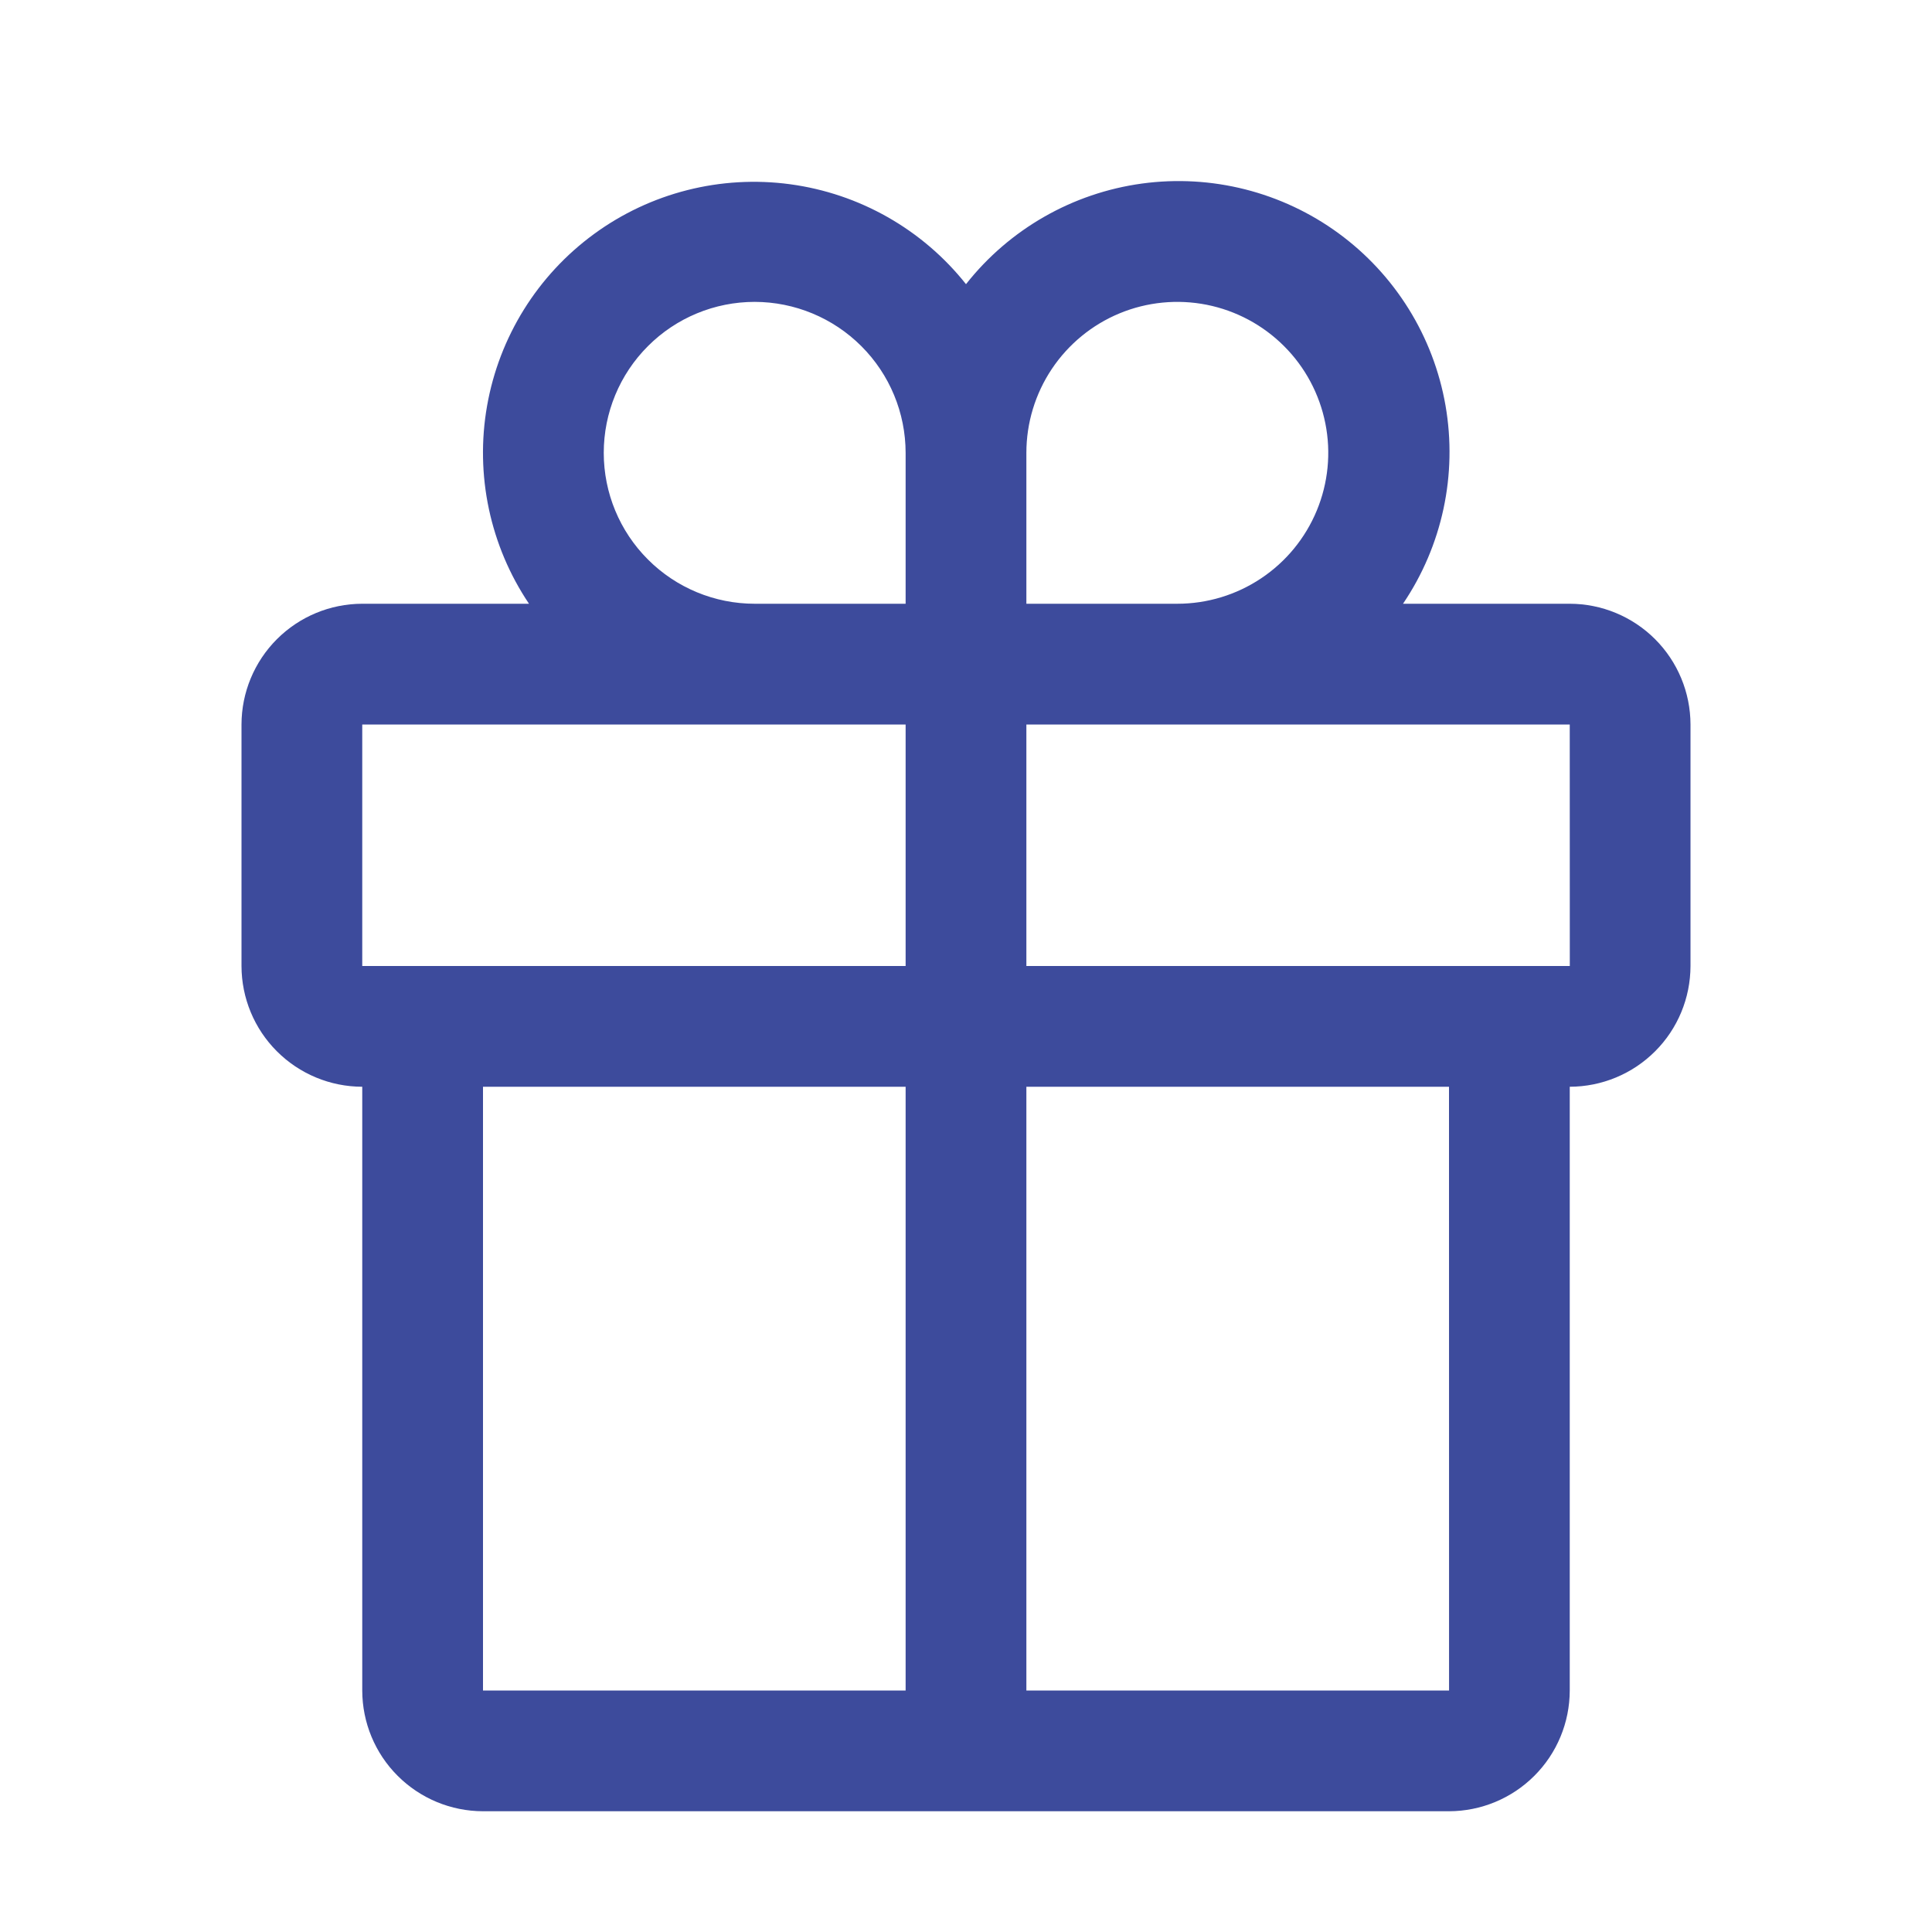 <svg xmlns="http://www.w3.org/2000/svg" width="36" height="36" viewBox="0 0 36 36" fill="none"><g clip-path="url(#clip0_841_857)"><path d="M29.25 11.25H26.143C26.875 10.168 27.159 8.844 26.935 7.556C26.711 6.269 25.997 5.119 24.942 4.347C23.887 3.576 22.575 3.244 21.28 3.42C19.985 3.597 18.809 4.269 18 5.295C17.189 4.274 16.014 3.607 14.722 3.433C13.43 3.259 12.12 3.591 11.068 4.361C10.015 5.131 9.302 6.278 9.076 7.562C8.85 8.846 9.13 10.168 9.857 11.25H6.75C6.153 11.251 5.582 11.488 5.16 11.91C4.738 12.332 4.501 12.904 4.5 13.5V18C4.501 18.597 4.738 19.169 5.16 19.59C5.582 20.012 6.153 20.249 6.75 20.25V31.5C6.751 32.097 6.988 32.669 7.41 33.09C7.832 33.512 8.403 33.749 9 33.75H27C27.596 33.749 28.168 33.512 28.59 33.09C29.012 32.669 29.249 32.097 29.25 31.5V20.25C29.846 20.249 30.418 20.012 30.84 19.59C31.262 19.169 31.499 18.597 31.5 18V13.5C31.499 12.904 31.262 12.332 30.84 11.91C30.418 11.488 29.846 11.251 29.25 11.25ZM19.125 8.438C19.125 7.881 19.29 7.338 19.599 6.875C19.908 6.413 20.347 6.052 20.861 5.839C21.375 5.626 21.941 5.571 22.486 5.679C23.032 5.788 23.533 6.056 23.926 6.449C24.32 6.842 24.587 7.343 24.696 7.889C24.805 8.434 24.749 9 24.536 9.514C24.323 10.028 23.963 10.467 23.5 10.776C23.038 11.085 22.494 11.25 21.938 11.25H19.125V8.438ZM14.062 5.625C14.808 5.626 15.523 5.923 16.05 6.45C16.578 6.977 16.874 7.692 16.875 8.438V11.25H14.062C13.317 11.25 12.601 10.954 12.074 10.426C11.546 9.899 11.25 9.184 11.25 8.438C11.25 7.692 11.546 6.976 12.074 6.449C12.601 5.921 13.317 5.625 14.062 5.625ZM6.75 13.5H16.875V18H6.75V13.5ZM9 20.25H16.875V31.5H9V20.25ZM27.001 31.5H19.125V20.25H27L27.001 31.5ZM19.125 18V13.5H29.25L29.251 18H19.125Z" fill="#3D4B9C"></path></g><defs><clipPath id="clip0_841_857"><rect width="36" height="36" fill="white"></rect></clipPath></defs></svg>